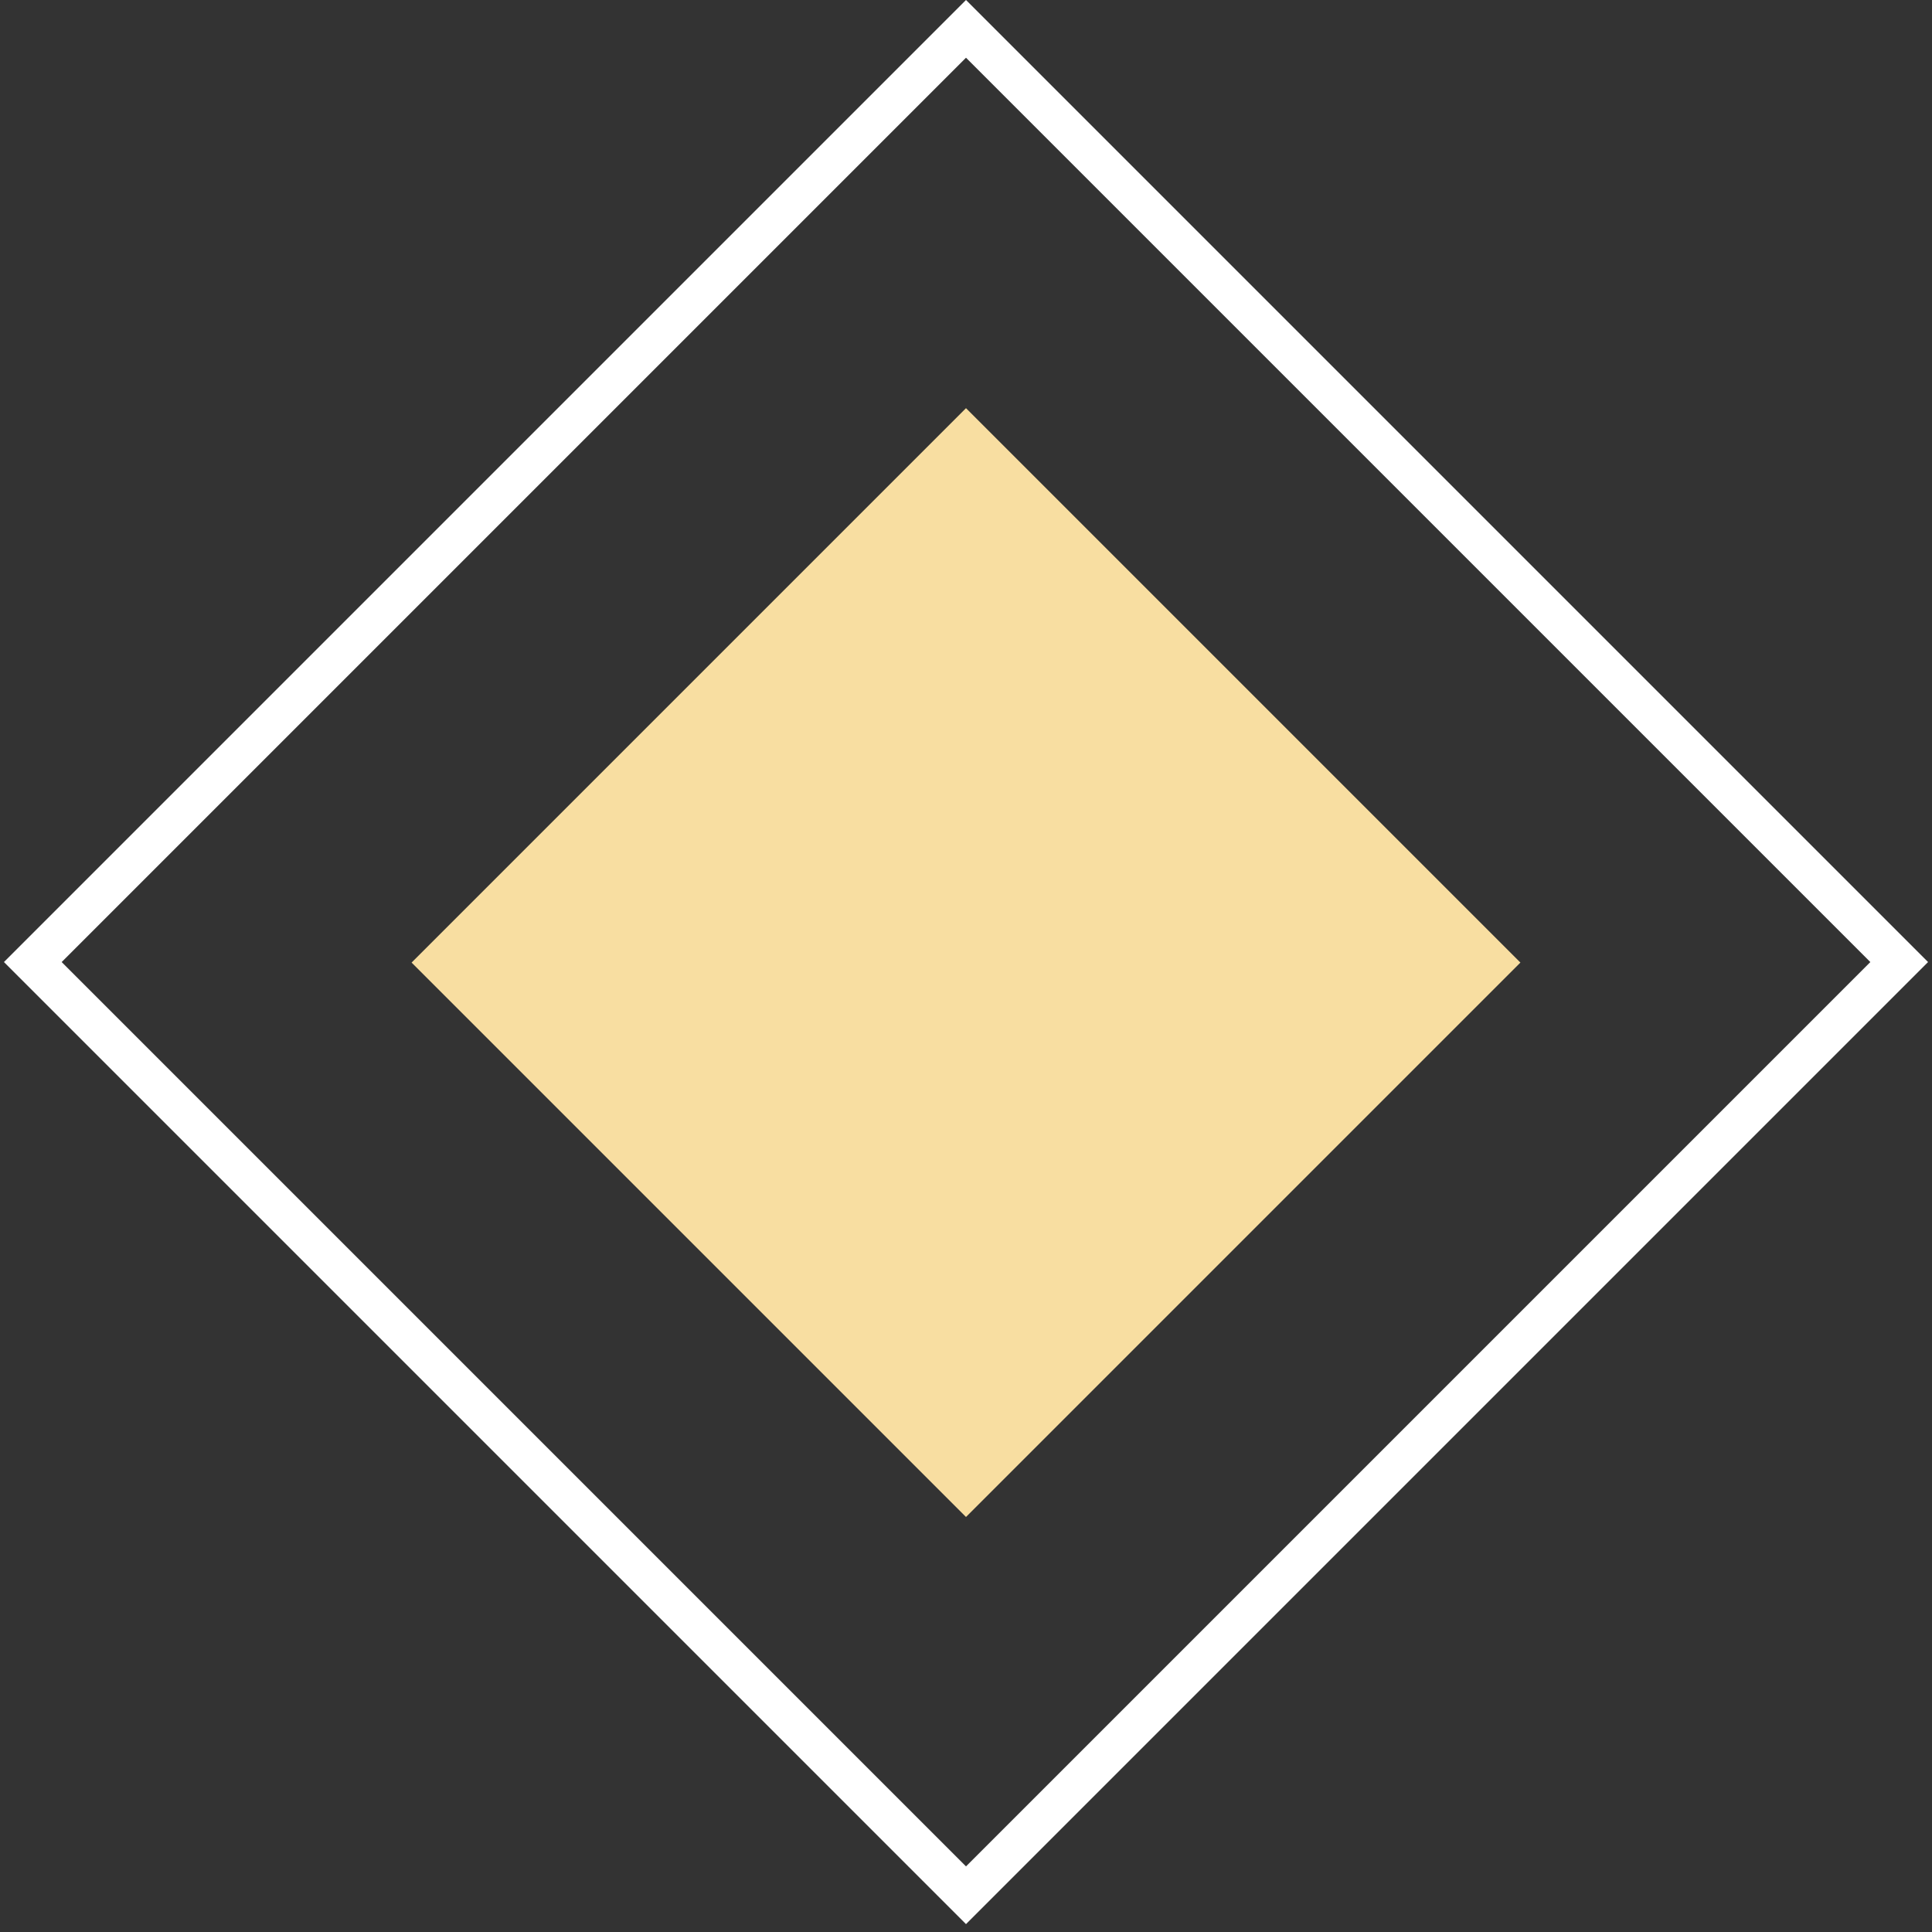<?xml version="1.0" encoding="UTF-8"?> <svg xmlns="http://www.w3.org/2000/svg" width="142" height="142" viewBox="0 0 142 142" fill="none"><rect x="0" y="0" width="142" height="142" fill="#333333" stroke="none"/> <rect x="71" y="30" width="57.627" height="57.627" transform="rotate(45 71 30)" fill="#F8DEA1"></rect> <rect x="71" y="2.121" width="97" height="97" transform="rotate(45 71 2.121)" stroke="white" stroke-width="3"></rect> </svg> 